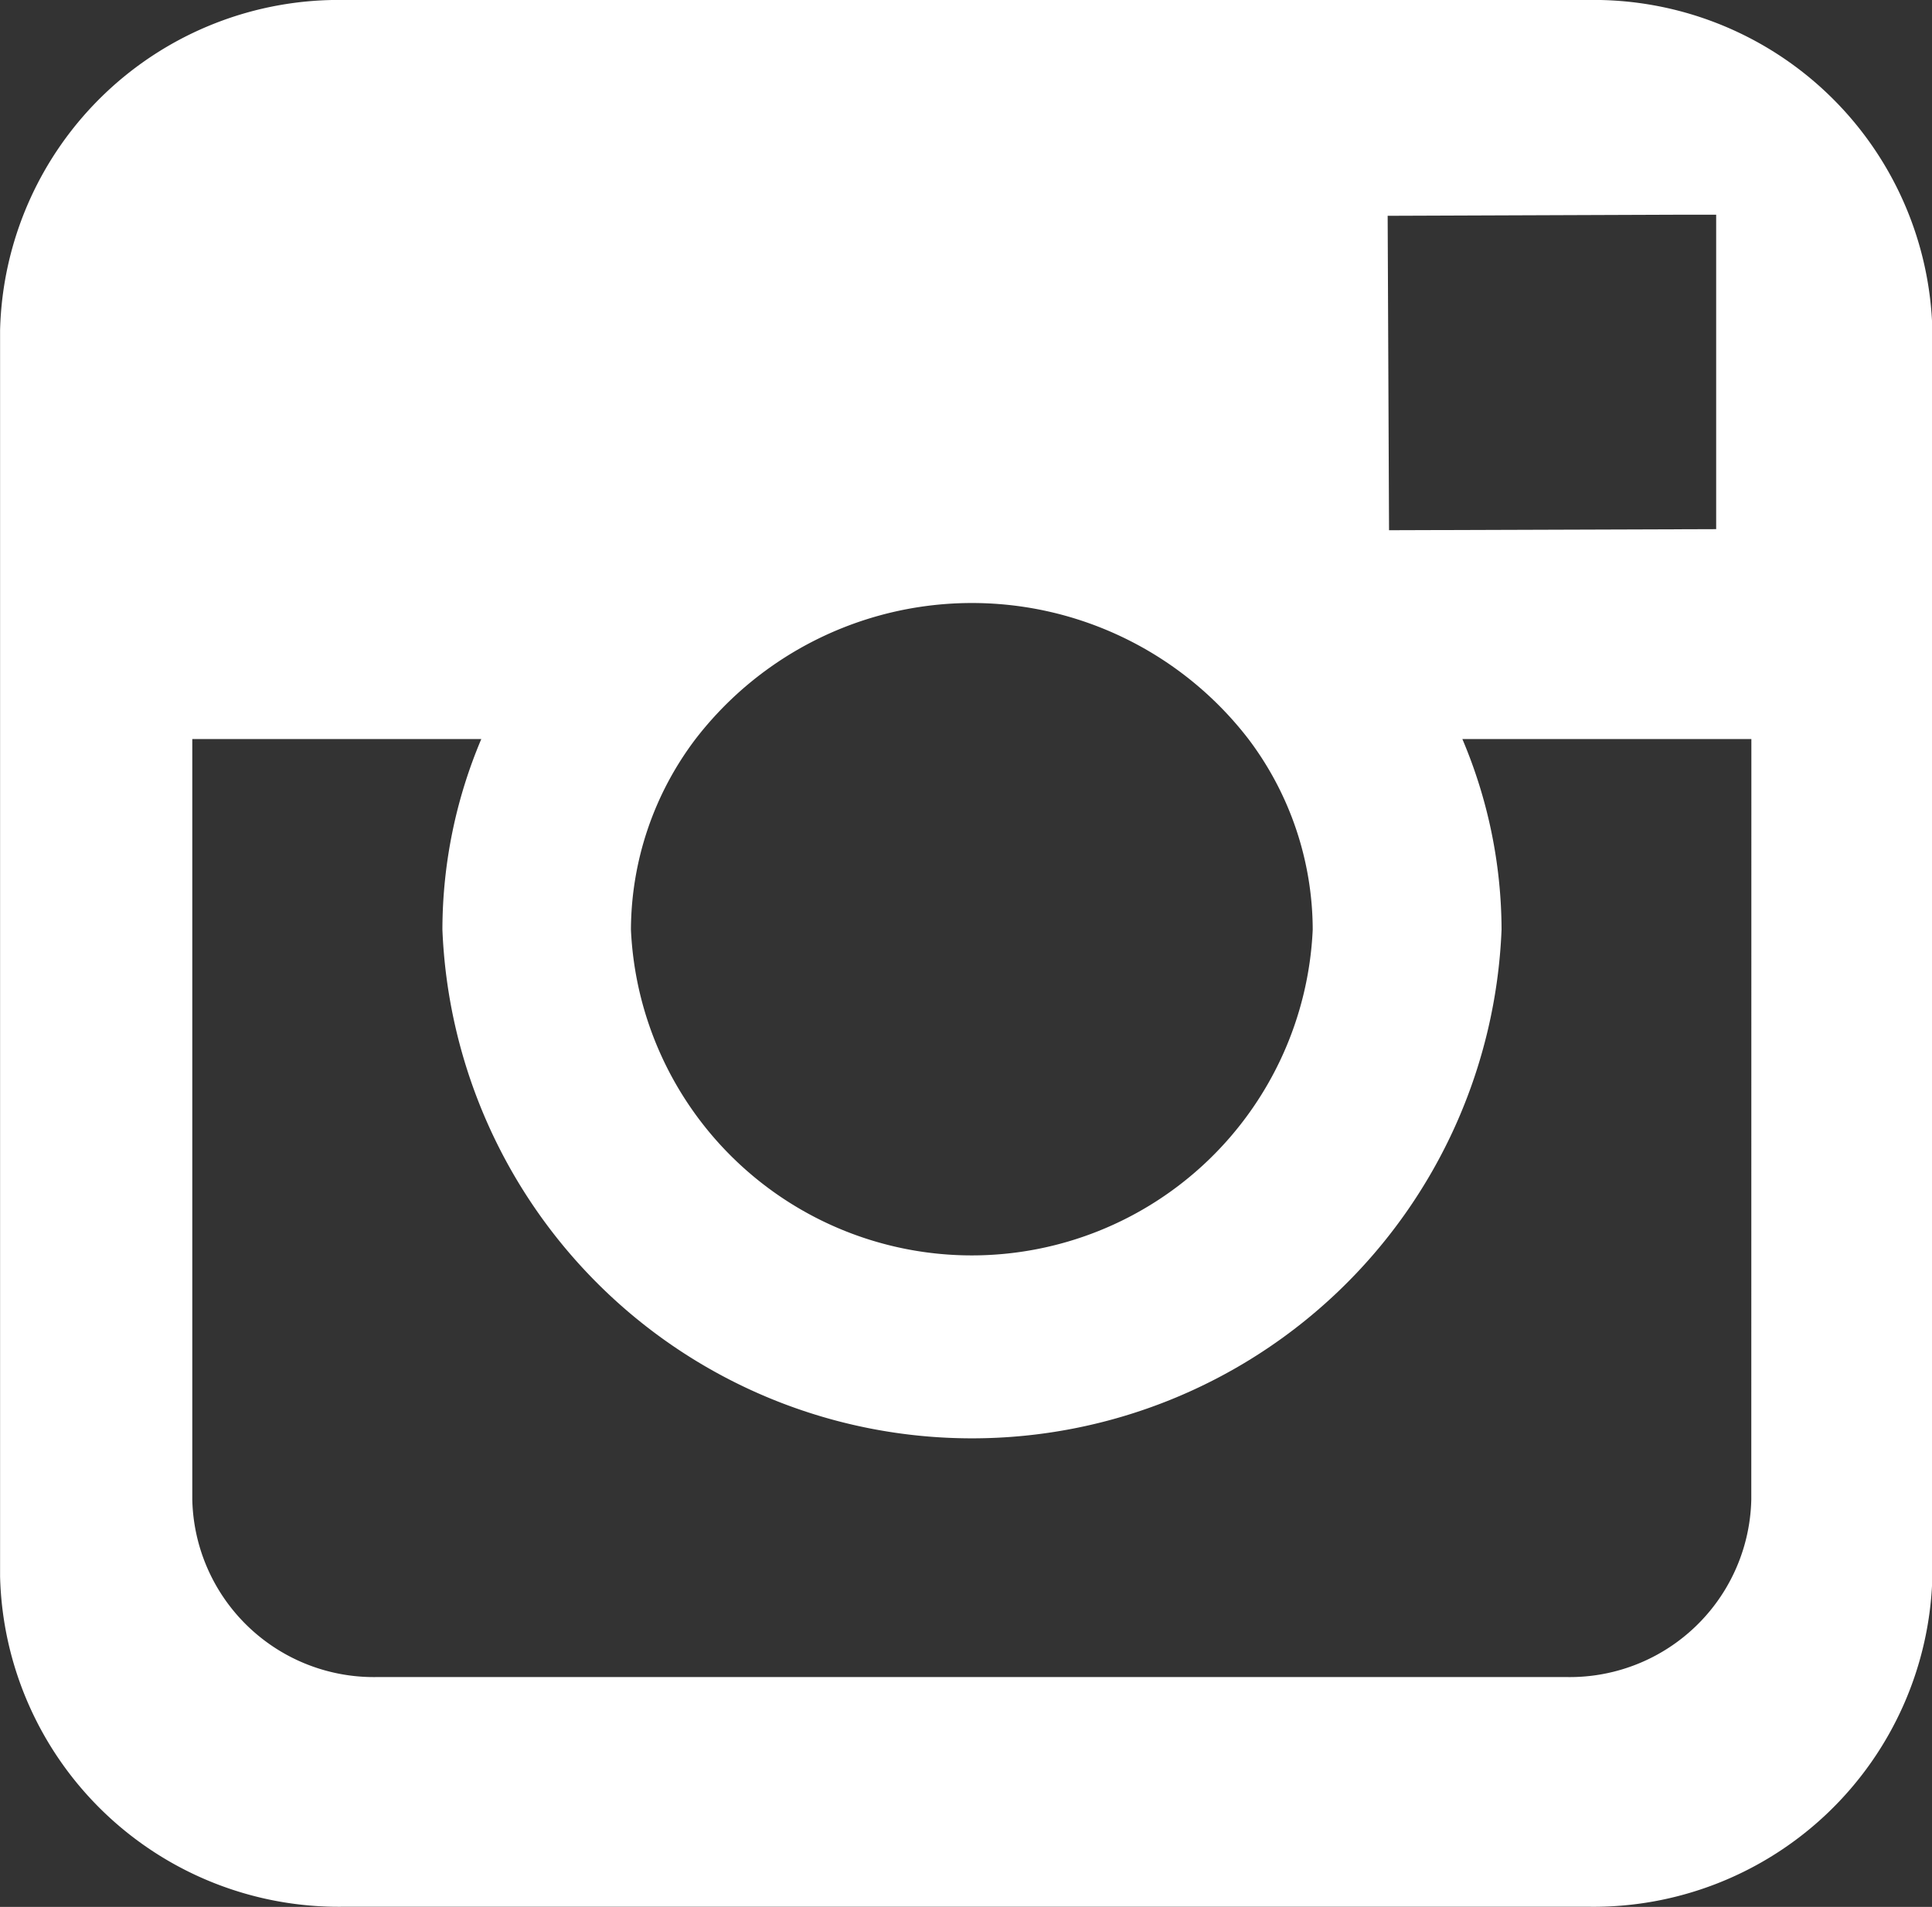 <svg xmlns="http://www.w3.org/2000/svg" viewBox="0 0 25.189 24.865">
  <rect x="0" y="0" width="25.189" height="24.865" fill="#333333" stroke="none"/>
  <path id="Path_6404" data-name="Path 6404" d="M111.446,537.746h-16.2a4.416,4.416,0,0,0-4.493,4.309V558.3a4.416,4.416,0,0,0,4.493,4.309h16.2a4.418,4.418,0,0,0,4.5-4.309V542.055A4.418,4.418,0,0,0,111.446,537.746Zm1.122,2.8h.559v4.1l-4.265.014-.018-4.1ZM99.82,547.383a4.549,4.549,0,0,1,7.209,0,4.138,4.138,0,0,1,.838,2.484,4.449,4.449,0,0,1-8.889,0A4.141,4.141,0,0,1,99.82,547.383Zm13.765,9.914a2.367,2.367,0,0,1-2.418,2.317H95.677a2.367,2.367,0,0,1-2.418-2.317v-9.914h3.768a6.393,6.393,0,0,0-.507,2.484,6.91,6.91,0,0,0,13.809,0,6.4,6.4,0,0,0-.511-2.484h3.768Z" transform="translate(-90.752 -537.746)" fill="#ffffff"/>
</svg>
